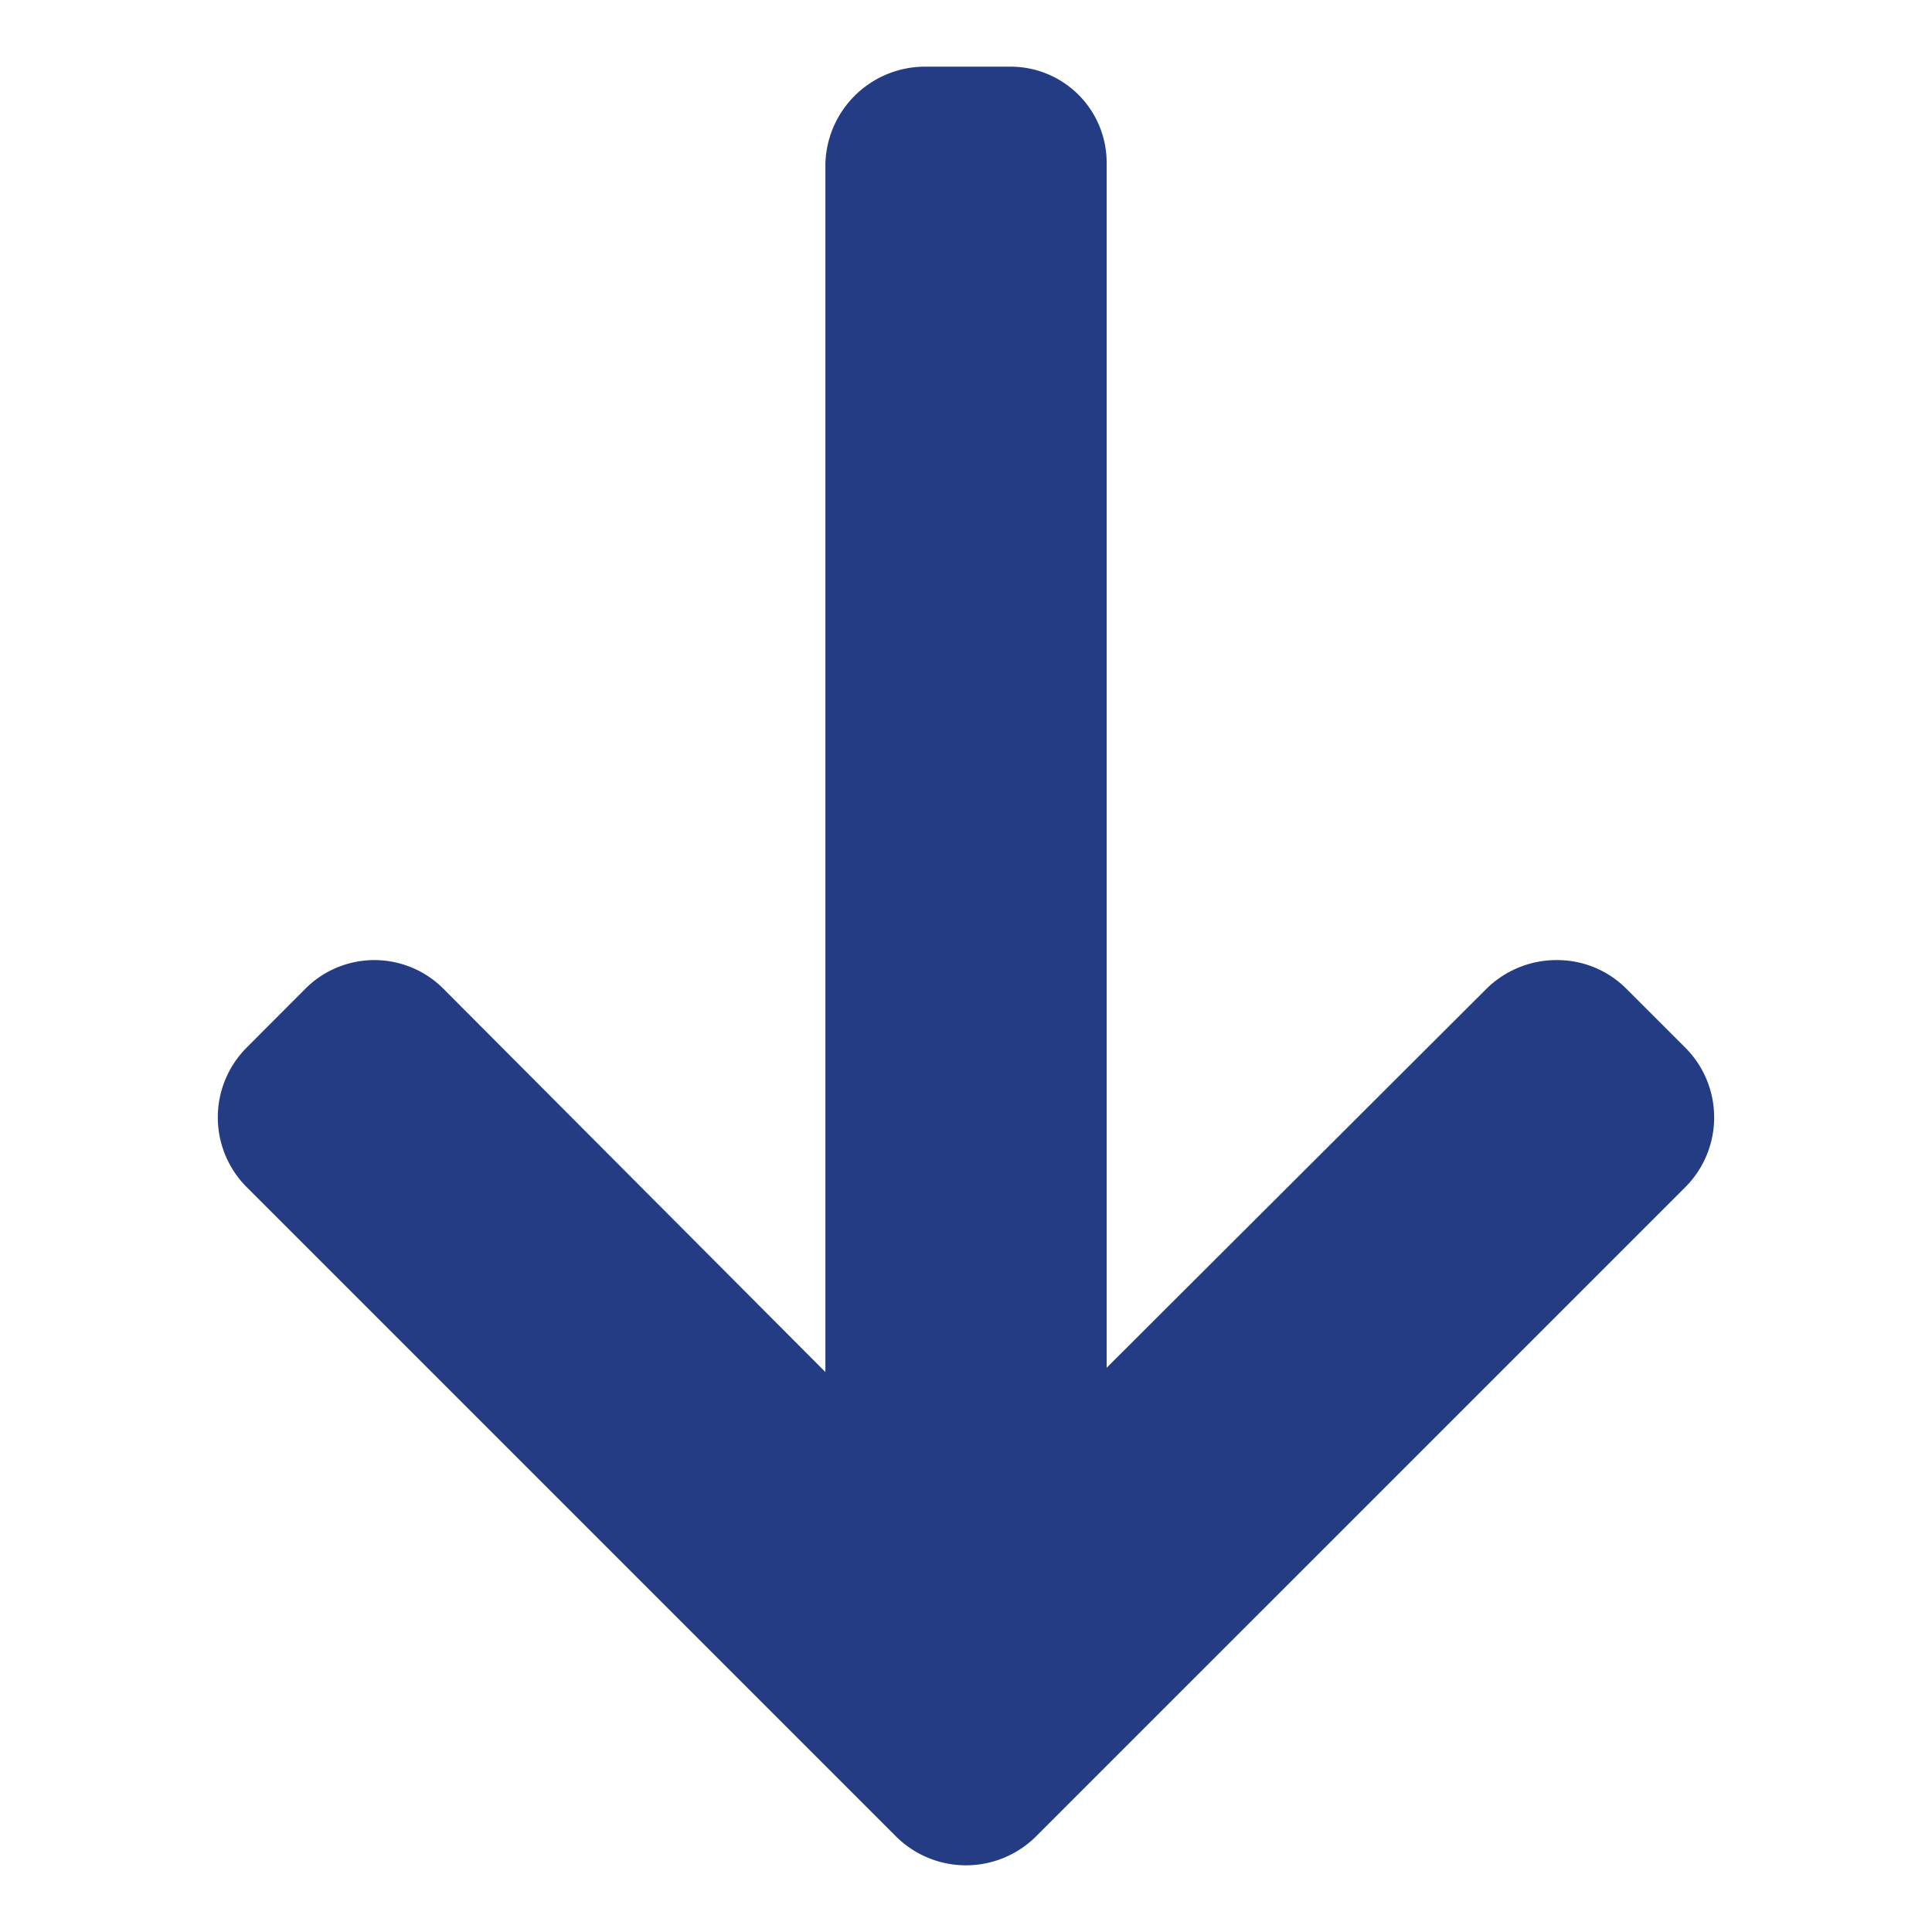 <svg xmlns="http://www.w3.org/2000/svg" width="65" height="65" viewBox="0 0 65 65"><path d="M34.851,61.789,56.705,39.936a3.322,3.322,0,0,0,0-4.684l-1.985-1.984a3.287,3.287,0,0,0-2.342-.967,3.352,3.352,0,0,0-2.369.967L37.232,46.017V5.512a3.232,3.232,0,0,0-3.256-3.269H31.17a3.356,3.356,0,0,0-3.401,3.269v40.649L14.921,33.268a3.28,3.28,0,0,0-4.651,0L8.292,35.252a3.322,3.322,0,0,0,.004,4.684L30.15,61.79a3.34,3.34,0,0,0,4.701-.001Z" fill="#233c83"/></svg>